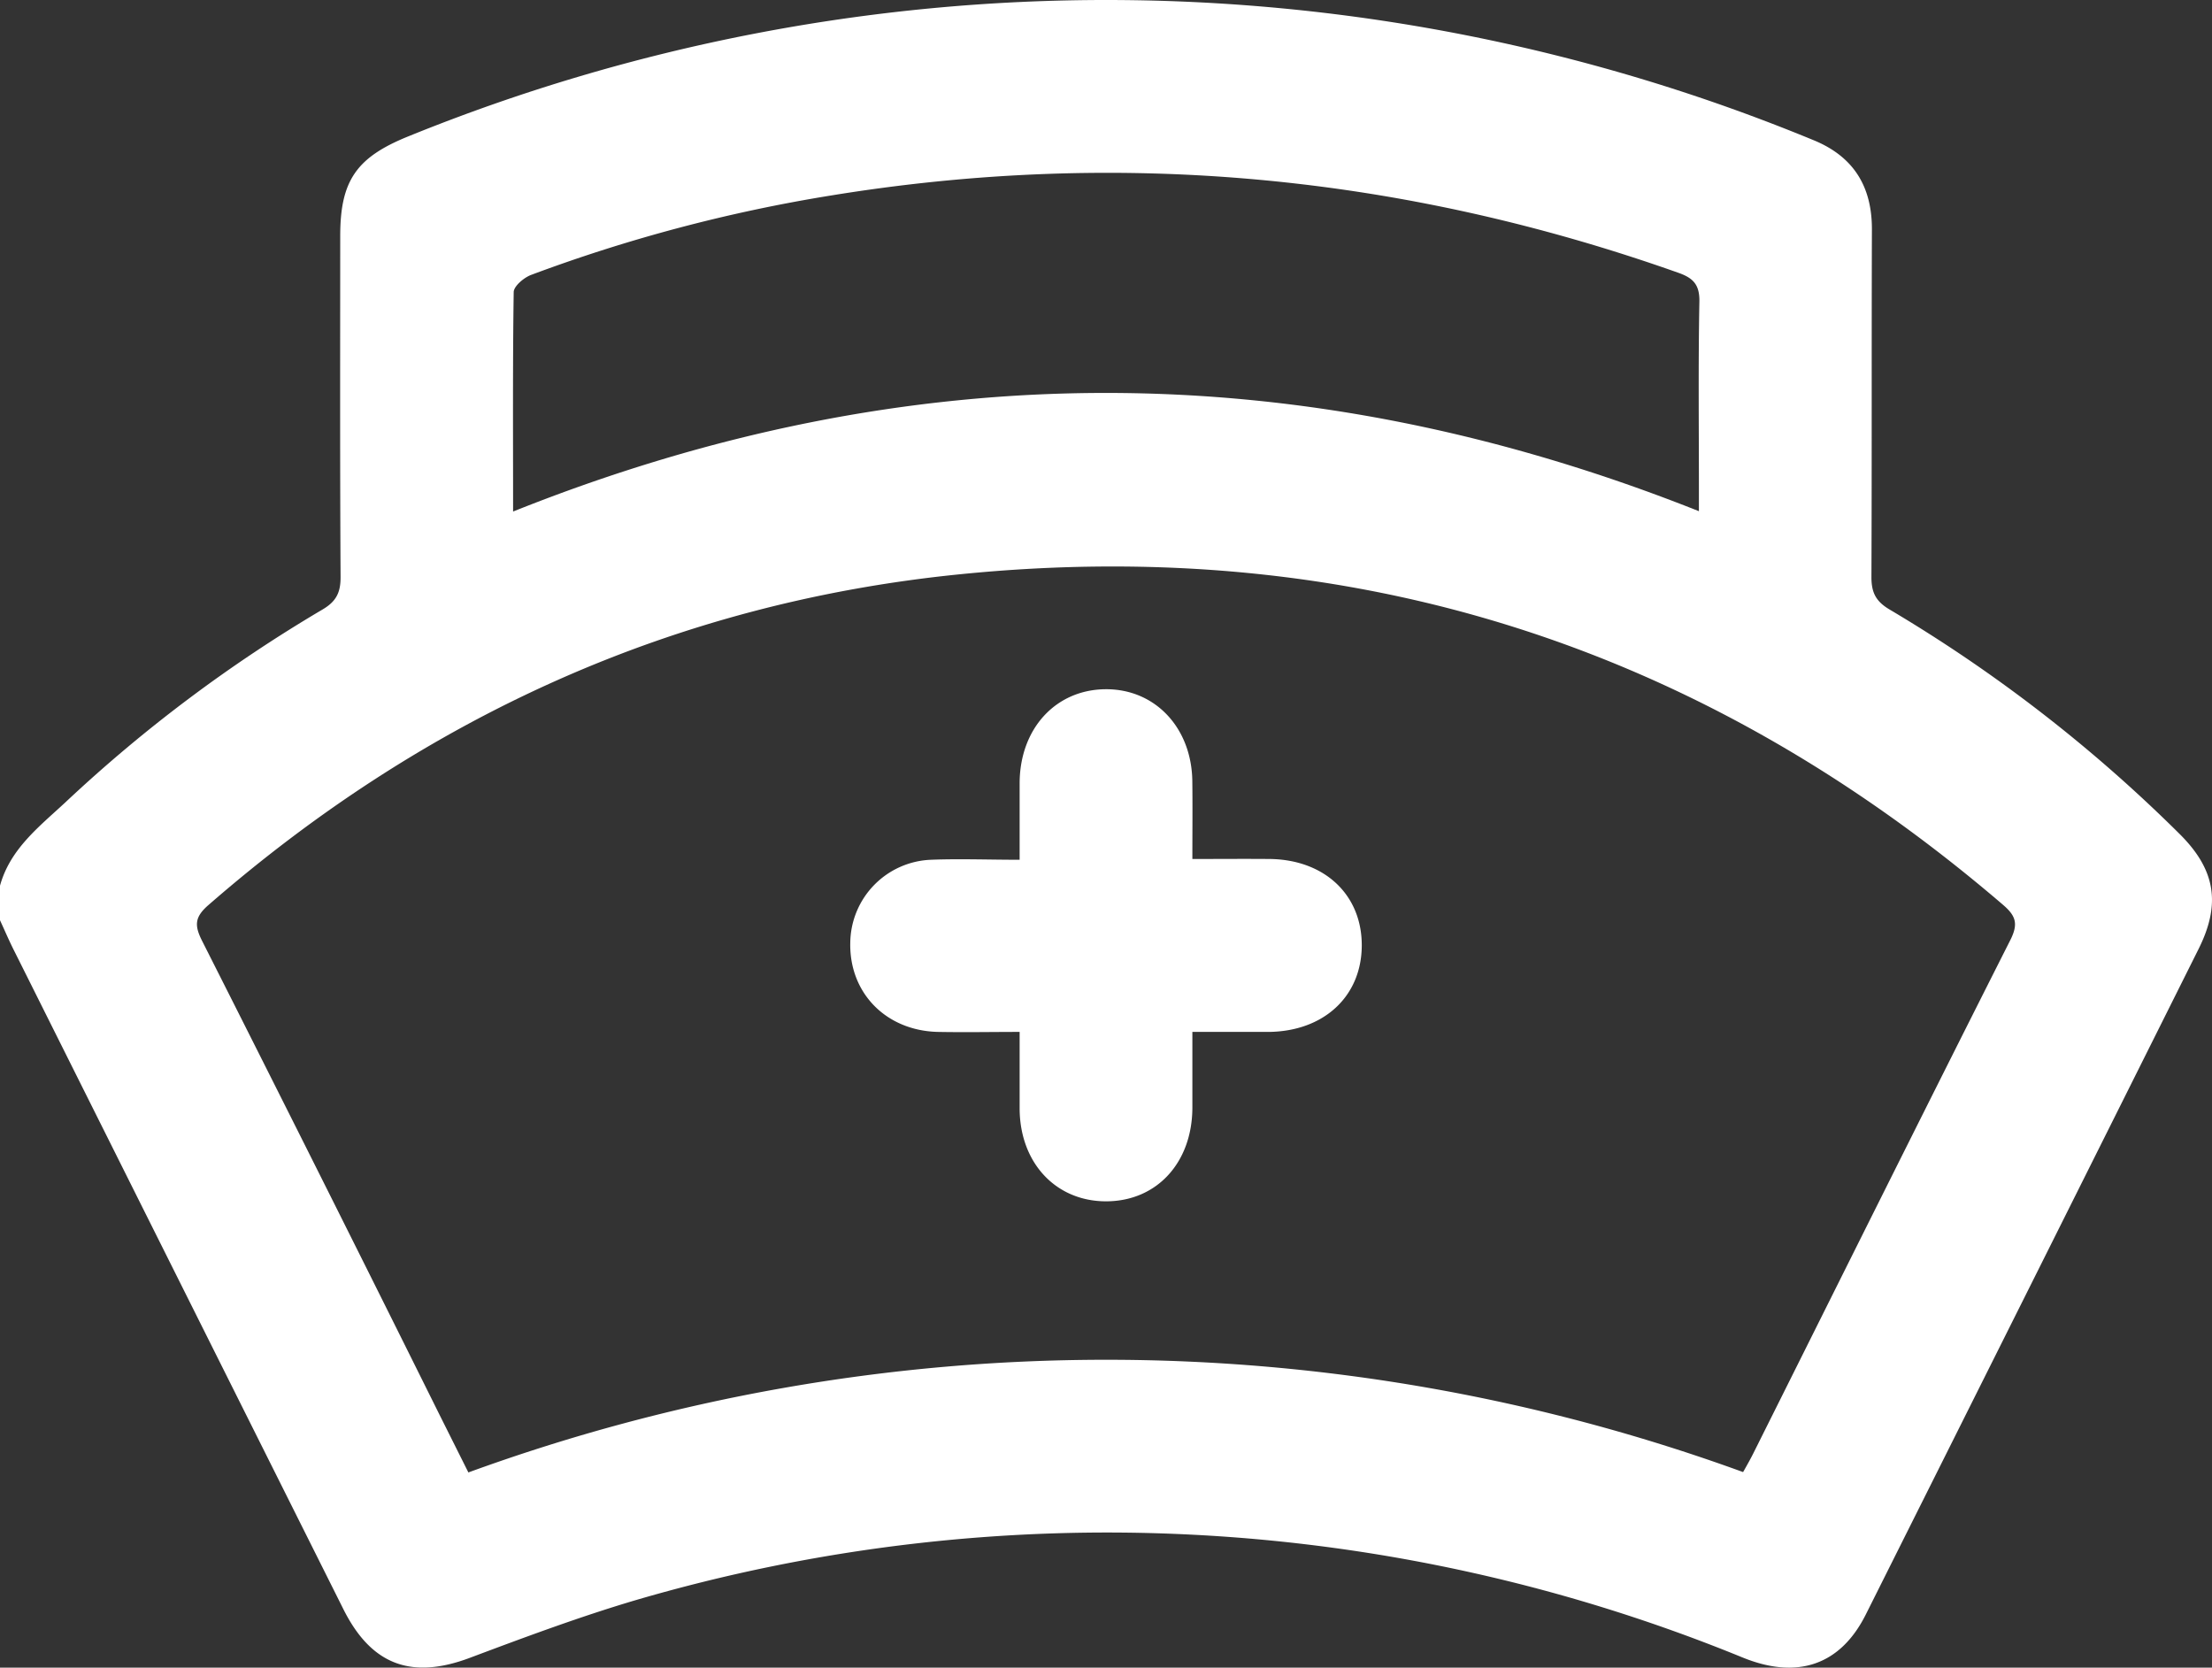<svg xmlns="http://www.w3.org/2000/svg" viewBox="0 0 510.05 384.49"><rect x="0" y="0" width="510.05" height="384.49" fill="#333333" stroke="none"/><defs><style>.cls-1{fill:#fff;}</style></defs><g id="Layer_2" data-name="Layer 2"><g id="Layer_1-2" data-name="Layer 1"><path class="cls-1" d="M0,204.21c2.35-8.53,9.1-13.65,15.12-19.26a335.36,335.36,0,0,1,59.23-44.41c3.14-1.84,4.2-3.89,4.18-7.48-.15-26.23-.09-52.47-.08-78.7,0-12.78,3.79-18.11,15.75-22.94a427.63,427.63,0,0,1,324,.91c9.2,3.78,13.46,10.66,13.43,20.58-.09,26.72,0,53.45-.11,80.18,0,3.61,1.08,5.61,4.22,7.46A343.34,343.34,0,0,1,502.5,192.2c8.3,8.2,9.7,16.09,4.47,26.57q-38.33,76.75-76.74,153.46c-5.83,11.65-15.74,15.1-28.43,9.92A386.9,386.9,0,0,0,146.35,369c-12.85,3.82-25.45,8.52-38,13.23-13.43,5.05-22.7,1.71-29.17-11.21Q41.22,295.15,3.31,219.3C2.14,217,1.1,214.55,0,212.17Zm401.93,135.2c1-1.77,1.72-3.05,2.38-4.37,19.71-39.44,39.34-78.91,59.22-118.26,1.92-3.8,1.3-5.63-1.71-8.2C392.46,149.1,312.3,123.28,221.4,132.4,155.54,139,97.94,165.23,48.06,208.67c-3.16,2.75-3.28,4.66-1.46,8.26q27.58,54.58,54.8,109.37L108,339.49a429.32,429.32,0,0,1,293.94-.08ZM118.31,117.94c91.42-36.55,182.2-36.34,273.43-.08v-5c0-14.44-.16-28.87.11-43.31.07-3.91-1.41-5.44-4.83-6.65-63.67-22.56-128.83-28.7-195.51-17.81a362.45,362.45,0,0,0-69.06,18.3c-1.64.62-3.94,2.56-4,3.92C118.21,83.86,118.31,100.44,118.31,117.94Z"/><path class="cls-1" d="M274.94,198.05c6.26,0,12-.05,17.78,0,12.69.12,21.34,8.26,21.28,20s-8.83,19.77-21.51,19.87c-5.62,0-11.25,0-17.55,0,0,6,0,11.79,0,17.53-.06,12.65-8.23,21.49-19.83,21.53s-19.94-8.81-20-21.35c0-5.63,0-11.25,0-17.71-6.43,0-12.65.12-18.87,0-12-.29-20.48-9.05-20.18-20.64a19.36,19.36,0,0,1,18.59-19.05c6.59-.26,13.21,0,20.46,0,0-6.24,0-12,0-17.72.06-12.53,8.32-21.52,19.82-21.6s19.94,9,20,21.4C275,186,274.94,191.73,274.94,198.05Z"/></g></g></svg>